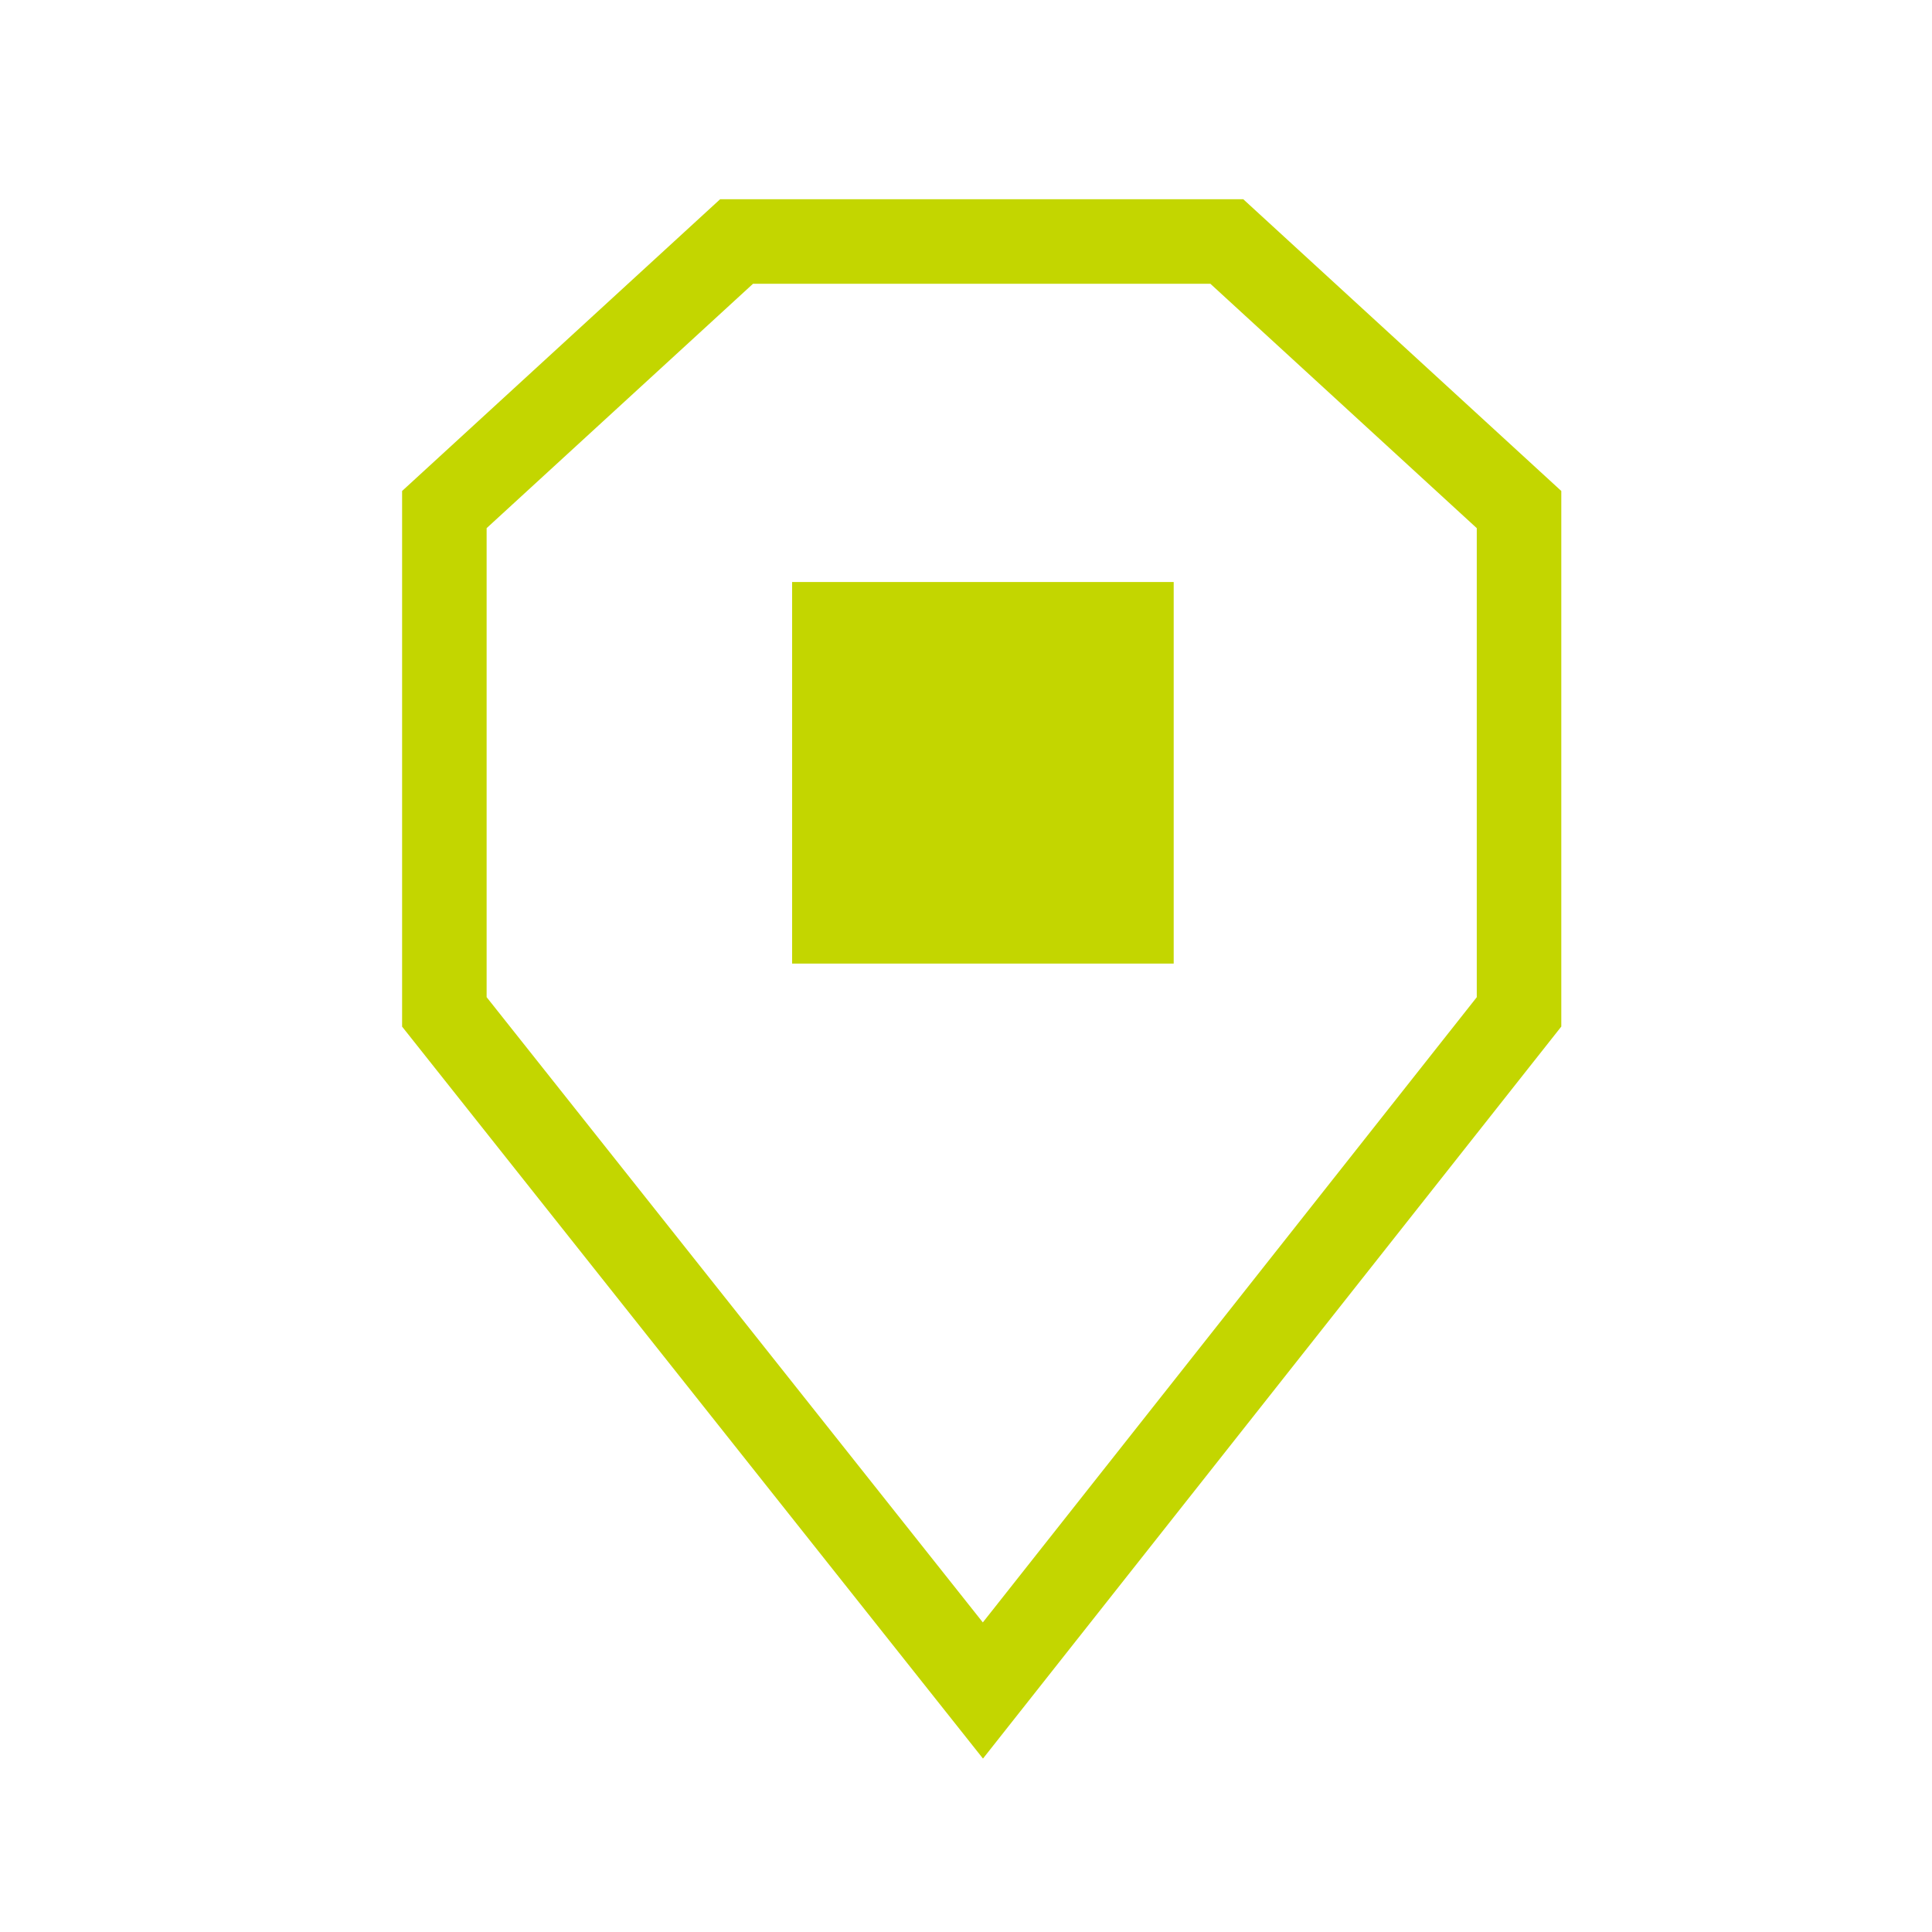 <?xml version="1.0" encoding="utf-8"?>
<!-- Generator: Adobe Illustrator 26.0.1, SVG Export Plug-In . SVG Version: 6.00 Build 0)  -->
<svg version="1.1" id="Layer_1" xmlns="http://www.w3.org/2000/svg" xmlns:xlink="http://www.w3.org/1999/xlink" x="0px" y="0px"
	 viewBox="0 0 80 80" style="enable-background:new 0 0 80 80;" xml:space="preserve">
<style type="text/css">
	.st0{fill:none;stroke:#C3D600;stroke-width:3.5;stroke-miterlimit:10;}
	.st1{fill:#C3D600;}
	.st2{fill:none;stroke:#C3D600;stroke-width:3.5;stroke-miterlimit:10;}
	
		.st3{clip-path:url(#SVGID_00000090263157811698834280000014391901783014412967_);fill:none;stroke:#C3D600;stroke-width:3.5;stroke-miterlimit:10;}
</style>
<rect x="32.8" y="24.1" class="st1" width="15.8" height="15.8"/>
<polyline class="st0" points="42.6,10 30.5,10 18.4,21.1 18.4,41.9 40.7,70 62.9,41.9 62.9,21.1 50.8,10 38.7,10 "/>
</svg>
